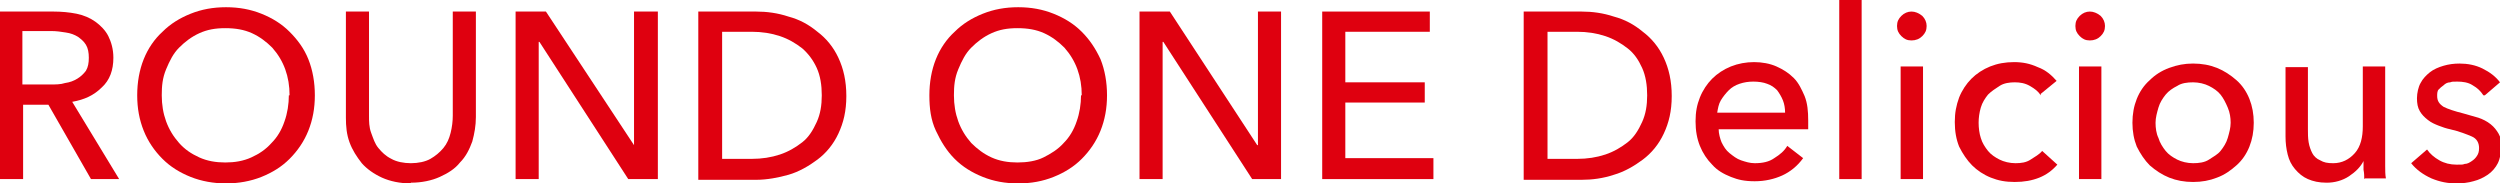 <?xml version="1.0" encoding="UTF-8"?>
<svg xmlns="http://www.w3.org/2000/svg" version="1.1" viewBox="0 0 346.2 25.4">
  <defs>
    <style>
      .cls-1 {
        fill: #df000f;
      }
    </style>
  </defs>
  <!-- Generator: Adobe Illustrator 28.7.2, SVG Export Plug-In . SVG Version: 1.2.0 Build 154)  -->
  <g>
    <g id="_レイヤー_1" data-name="レイヤー_1">
      <g id="b">
        <g id="c">
          <g>
            <path class="cls-1" d="M3.2,24.8H0V1.6h7.4c1.1,0,2.2.1,3.2.3,1,.2,1.9.6,2.6,1.1s1.4,1.2,1.8,2c.4.8.7,1.8.7,3,0,1.7-.5,3.1-1.6,4.1-1.1,1.1-2.4,1.7-4.1,2l6.5,10.7h-3.9l-5.9-10.3h-3.5v10.3h0ZM3.2,11.7h3.7c.8,0,1.5,0,2.1-.2.7-.1,1.2-.3,1.7-.6.5-.3.9-.7,1.2-1.1.3-.5.4-1.1.4-1.8s-.1-1.3-.4-1.8c-.3-.5-.7-.8-1.1-1.1-.5-.3-1-.5-1.7-.6-.6-.1-1.3-.2-2-.2h-4v7.4h0Z"/>
            <path class="cls-1" d="M43.6,13.2c0,1.8-.3,3.4-.9,4.9-.6,1.5-1.5,2.8-2.6,3.9-1.1,1.1-2.4,1.9-3.9,2.5-1.5.6-3.2.9-4.9.9s-3.4-.3-4.9-.9c-1.5-.6-2.8-1.4-3.9-2.5s-2-2.4-2.6-3.9c-.6-1.5-.9-3.1-.9-4.9s.3-3.5.9-5c.6-1.5,1.5-2.8,2.6-3.8,1.1-1.1,2.4-1.9,3.9-2.5,1.5-.6,3.1-.9,4.9-.9s3.4.3,4.9.9c1.5.6,2.8,1.4,3.9,2.5s2,2.3,2.6,3.8c.6,1.5.9,3.2.9,5M40.1,13.2c0-1.3-.2-2.5-.6-3.6-.4-1.1-1-2.1-1.8-3-.8-.8-1.7-1.5-2.8-2s-2.3-.7-3.7-.7-2.5.2-3.6.7c-1.1.5-2,1.2-2.8,2-.8.8-1.3,1.8-1.8,3s-.6,2.3-.6,3.6.2,2.5.6,3.6c.4,1.1,1,2.1,1.8,3s1.7,1.5,2.8,2c1.1.5,2.3.7,3.6.7s2.5-.2,3.6-.7,2-1.1,2.8-2c.8-.8,1.4-1.8,1.8-3,.4-1.1.6-2.4.6-3.6"/>
            <path class="cls-1" d="M56.9,25.4c-1.5,0-2.9-.3-4-.8-1.1-.5-2.1-1.2-2.8-2-.7-.9-1.3-1.8-1.7-2.9-.4-1.1-.5-2.2-.5-3.4V1.6h3.2v14.4c0,.8,0,1.6.3,2.4s.5,1.5,1,2.1,1,1.1,1.8,1.5c.7.4,1.7.6,2.7.6s2-.2,2.7-.6c.7-.4,1.3-.9,1.8-1.5.5-.6.8-1.3,1-2.1s.3-1.6.3-2.4V1.6h3.2v14.6c0,1.2-.2,2.3-.5,3.4-.4,1.1-.9,2.1-1.7,2.9-.7.9-1.7,1.5-2.8,2-1.1.5-2.5.8-4,.8"/>
            <polygon class="cls-1" points="87.8 20.1 87.8 20.1 87.8 1.6 91.1 1.6 91.1 24.8 87 24.8 74.7 5.8 74.6 5.8 74.6 24.8 71.4 24.8 71.4 1.6 75.6 1.6 87.8 20.1"/>
            <path class="cls-1" d="M96.7,1.6h8c1.5,0,3,.2,4.5.7,1.5.4,2.8,1.1,4,2.1,1.2.9,2.2,2.1,2.9,3.6s1.1,3.2,1.1,5.3-.4,3.7-1.1,5.2c-.7,1.5-1.7,2.7-2.9,3.6s-2.6,1.7-4,2.1-3,.7-4.5.7h-8V1.6ZM100,22h4.1c1.4,0,2.7-.2,3.9-.6,1.2-.4,2.2-1,3.1-1.7.9-.7,1.5-1.7,2-2.8.5-1.1.7-2.3.7-3.7s-.2-2.7-.7-3.8c-.5-1.1-1.2-2-2-2.7-.9-.7-1.9-1.3-3.1-1.7-1.2-.4-2.5-.6-3.9-.6h-4.1v17.6Z"/>
            <path class="cls-1" d="M153.3,13.2c0,1.8-.3,3.4-.9,4.9-.6,1.5-1.5,2.8-2.6,3.9-1.1,1.1-2.4,1.9-3.9,2.5-1.5.6-3.1.9-4.9.9s-3.4-.3-4.9-.9c-1.5-.6-2.8-1.4-3.9-2.5s-1.9-2.4-2.6-3.9-.9-3.1-.9-4.9.3-3.5.9-5c.6-1.5,1.5-2.8,2.6-3.8,1.1-1.1,2.4-1.9,3.9-2.5,1.5-.6,3.1-.9,4.9-.9s3.4.3,4.9.9c1.5.6,2.8,1.4,3.9,2.5s1.9,2.3,2.6,3.8c.6,1.5.9,3.2.9,5M149.8,13.2c0-1.3-.2-2.5-.6-3.6-.4-1.1-1-2.1-1.8-3-.8-.8-1.7-1.5-2.8-2s-2.3-.7-3.7-.7-2.5.2-3.6.7c-1.1.5-2,1.2-2.8,2s-1.3,1.8-1.8,3-.6,2.3-.6,3.6.2,2.5.6,3.6c.4,1.1,1,2.1,1.8,3,.8.8,1.7,1.5,2.8,2,1.1.5,2.3.7,3.6.7s2.6-.2,3.6-.7,2-1.1,2.8-2c.8-.8,1.4-1.8,1.8-3,.4-1.1.6-2.4.6-3.6"/>
            <polygon class="cls-1" points="174.1 20.1 174.2 20.1 174.2 1.6 177.4 1.6 177.4 24.8 173.4 24.8 161.1 5.8 161 5.8 161 24.8 157.8 24.8 157.8 1.6 162 1.6 174.1 20.1"/>
            <polygon class="cls-1" points="186.3 21.9 198.5 21.9 198.5 24.8 183.1 24.8 183.1 1.6 198 1.6 198 4.4 186.3 4.4 186.3 11.4 197.3 11.4 197.3 14.2 186.3 14.2 186.3 21.9"/>
            <path class="cls-1" d="M211,1.6h8c1.5,0,3,.2,4.5.7,1.5.4,2.8,1.1,4,2.1,1.2.9,2.2,2.1,2.9,3.6s1.1,3.2,1.1,5.3-.4,3.7-1.1,5.2c-.7,1.5-1.7,2.7-2.9,3.6s-2.6,1.7-4,2.1c-1.5.5-3,.7-4.5.7h-8V1.6ZM214.3,22h4.1c1.4,0,2.7-.2,3.9-.6s2.2-1,3.1-1.7c.9-.7,1.5-1.7,2-2.8.5-1.1.7-2.3.7-3.7s-.2-2.7-.7-3.8c-.5-1.1-1.1-2-2-2.7-.9-.7-1.9-1.3-3.1-1.7s-2.5-.6-3.9-.6h-4.1v17.6Z"/>
            <path class="cls-1" d="M250.4,16.9v.5c0,.2,0,.4,0,.5h-12.4c0,.6.2,1.3.4,1.8.3.6.6,1.1,1.1,1.5s1,.8,1.6,1c.6.2,1.2.4,1.9.4,1.1,0,2-.2,2.7-.7.8-.5,1.4-1,1.8-1.7l2.2,1.7c-.8,1.1-1.8,1.9-2.9,2.4s-2.4.8-3.8.8-2.3-.2-3.3-.6c-1-.4-1.9-.9-2.6-1.7-.7-.7-1.3-1.6-1.7-2.6-.4-1-.6-2.1-.6-3.4s.2-2.3.6-3.3c.4-1,1-1.9,1.7-2.6.7-.7,1.6-1.3,2.6-1.7s2.1-.6,3.2-.6,2.2.2,3.1.6c.9.4,1.7.9,2.4,1.6s1.1,1.6,1.5,2.5c.4,1,.5,2.1.5,3.4M247.2,15.6c0-.6-.1-1.2-.3-1.7-.2-.5-.5-1-.8-1.4-.4-.4-.8-.7-1.4-.9-.5-.2-1.2-.3-1.9-.3s-1.3.1-1.9.3c-.6.2-1.1.5-1.5.9-.4.4-.8.9-1.1,1.4s-.4,1.1-.5,1.7h9.3Z"/>
            <rect class="cls-1" x="254.7" width="3.1" height="24.8"/>
            <path class="cls-1" d="M266.8,3.6c0,.6-.2,1-.6,1.4s-.9.6-1.5.6-1-.2-1.4-.6c-.4-.4-.6-.8-.6-1.4s.2-1,.6-1.4c.4-.4.9-.6,1.4-.6s1,.2,1.5.6c.4.4.6.9.6,1.4M266.3,24.8h-3.1v-15.6h3.1v15.6Z"/>
            <path class="cls-1" d="M282.6,13.2c-.3-.5-.8-.9-1.5-1.3s-1.4-.5-2.1-.5-1.5.1-2.1.5-1.1.7-1.6,1.2c-.4.5-.8,1.1-1,1.8s-.3,1.4-.3,2.1.1,1.5.3,2.1c.2.7.6,1.3,1,1.8.4.5,1,.9,1.6,1.2.6.3,1.4.5,2.2.5s1.5-.1,2.1-.5,1.2-.7,1.6-1.2l2.1,1.9c-.7.8-1.5,1.4-2.5,1.8-1,.4-2.1.6-3.4.6s-2.3-.2-3.3-.6c-1-.4-1.9-1-2.6-1.7-.7-.7-1.3-1.6-1.8-2.6-.4-1-.6-2.1-.6-3.4s.2-2.3.6-3.4c.4-1,1-1.9,1.7-2.6s1.6-1.3,2.6-1.7c1-.4,2.1-.6,3.3-.6s2.2.2,3.3.7c1.1.4,1.9,1.1,2.6,1.9l-2.2,1.8h0Z"/>
            <path class="cls-1" d="M291.5,3.6c0,.6-.2,1-.6,1.4s-.9.6-1.5.6-1-.2-1.4-.6c-.4-.4-.6-.8-.6-1.4s.2-1,.6-1.4c.4-.4.9-.6,1.4-.6s1,.2,1.5.6c.4.4.6.9.6,1.4M291,24.8h-3.1v-15.6h3.1v15.6Z"/>
            <path class="cls-1" d="M312.1,17c0,1.2-.2,2.3-.6,3.3-.4,1-1,1.9-1.8,2.6-.8.7-1.6,1.3-2.7,1.7-1,.4-2.1.6-3.3.6s-2.3-.2-3.3-.6c-1-.4-1.9-1-2.7-1.7-.7-.7-1.3-1.6-1.8-2.6-.4-1-.6-2.1-.6-3.3s.2-2.3.6-3.3c.4-1,1-1.9,1.8-2.6.7-.7,1.6-1.3,2.7-1.7s2.1-.6,3.3-.6,2.3.2,3.3.6c1,.4,1.9,1,2.7,1.7.8.7,1.4,1.6,1.8,2.6.4,1,.6,2.1.6,3.3M308.9,17c0-.7-.1-1.4-.4-2.1s-.6-1.3-1-1.8c-.4-.5-1-.9-1.6-1.2-.6-.3-1.4-.5-2.2-.5s-1.6.1-2.2.5c-.6.3-1.2.7-1.6,1.2-.4.5-.8,1.1-1,1.8-.2.7-.4,1.4-.4,2.1s.1,1.5.4,2.1c.2.7.6,1.3,1,1.8.4.5,1,.9,1.6,1.2s1.4.5,2.2.5,1.6-.1,2.2-.5,1.2-.7,1.6-1.2.8-1.1,1-1.8c.2-.7.4-1.4.4-2.1"/>
            <path class="cls-1" d="M327.4,24.8c0-.4,0-.8-.1-1.3,0-.5,0-.9,0-1.2h0c-.4.8-1.1,1.5-2,2.1-.9.6-2,.9-3.1.9s-1.9-.2-2.6-.5c-.7-.3-1.3-.8-1.8-1.4-.5-.6-.8-1.2-1-2-.2-.8-.3-1.6-.3-2.5v-9.6h3.1v8.6c0,.6,0,1.2.1,1.8s.3,1.1.5,1.5.6.8,1.1,1c.5.3,1,.4,1.8.4,1.2,0,2.2-.5,3-1.4s1.1-2.2,1.1-3.7v-8.3h3.1v12.2c0,.4,0,1,0,1.6s0,1.2.1,1.7h-2.9,0Z"/>
            <path class="cls-1" d="M343.9,13.2c-.4-.6-.8-1-1.5-1.4-.6-.4-1.4-.5-2.1-.5s-.7,0-1,.1c-.4,0-.7.2-.9.4-.3.2-.5.4-.7.6-.2.2-.2.6-.2.9,0,.7.3,1.1.9,1.5.6.3,1.5.6,2.7.9.7.2,1.4.4,2.1.6.6.2,1.2.5,1.7.9.5.4.8.8,1.1,1.3.3.5.4,1.1.4,1.8s-.2,1.7-.5,2.3-.8,1.2-1.4,1.6c-.6.4-1.2.7-2,.9-.7.2-1.5.3-2.3.3-1.2,0-2.3-.2-3.5-.7-1.1-.5-2.1-1.2-2.8-2.1l2.2-1.9c.4.6,1,1.1,1.7,1.5.7.4,1.5.6,2.4.6s.8,0,1.1-.1c.4,0,.7-.2,1-.4.3-.2.5-.4.7-.7.2-.3.3-.6.3-1.1,0-.7-.3-1.3-1-1.6s-1.7-.7-3-1c-.5-.1-1.1-.3-1.6-.5-.5-.2-1-.4-1.5-.8s-.8-.7-1.1-1.2c-.3-.5-.4-1.1-.4-1.8s.2-1.6.5-2.1c.3-.6.8-1.1,1.3-1.5.5-.4,1.2-.7,1.9-.9.7-.2,1.4-.3,2.2-.3,1.1,0,2.2.2,3.2.7s1.8,1.1,2.4,1.9l-2.1,1.8h0Z"/>
          </g>
        </g>
      </g>
    </g>
  </g>
</svg>
